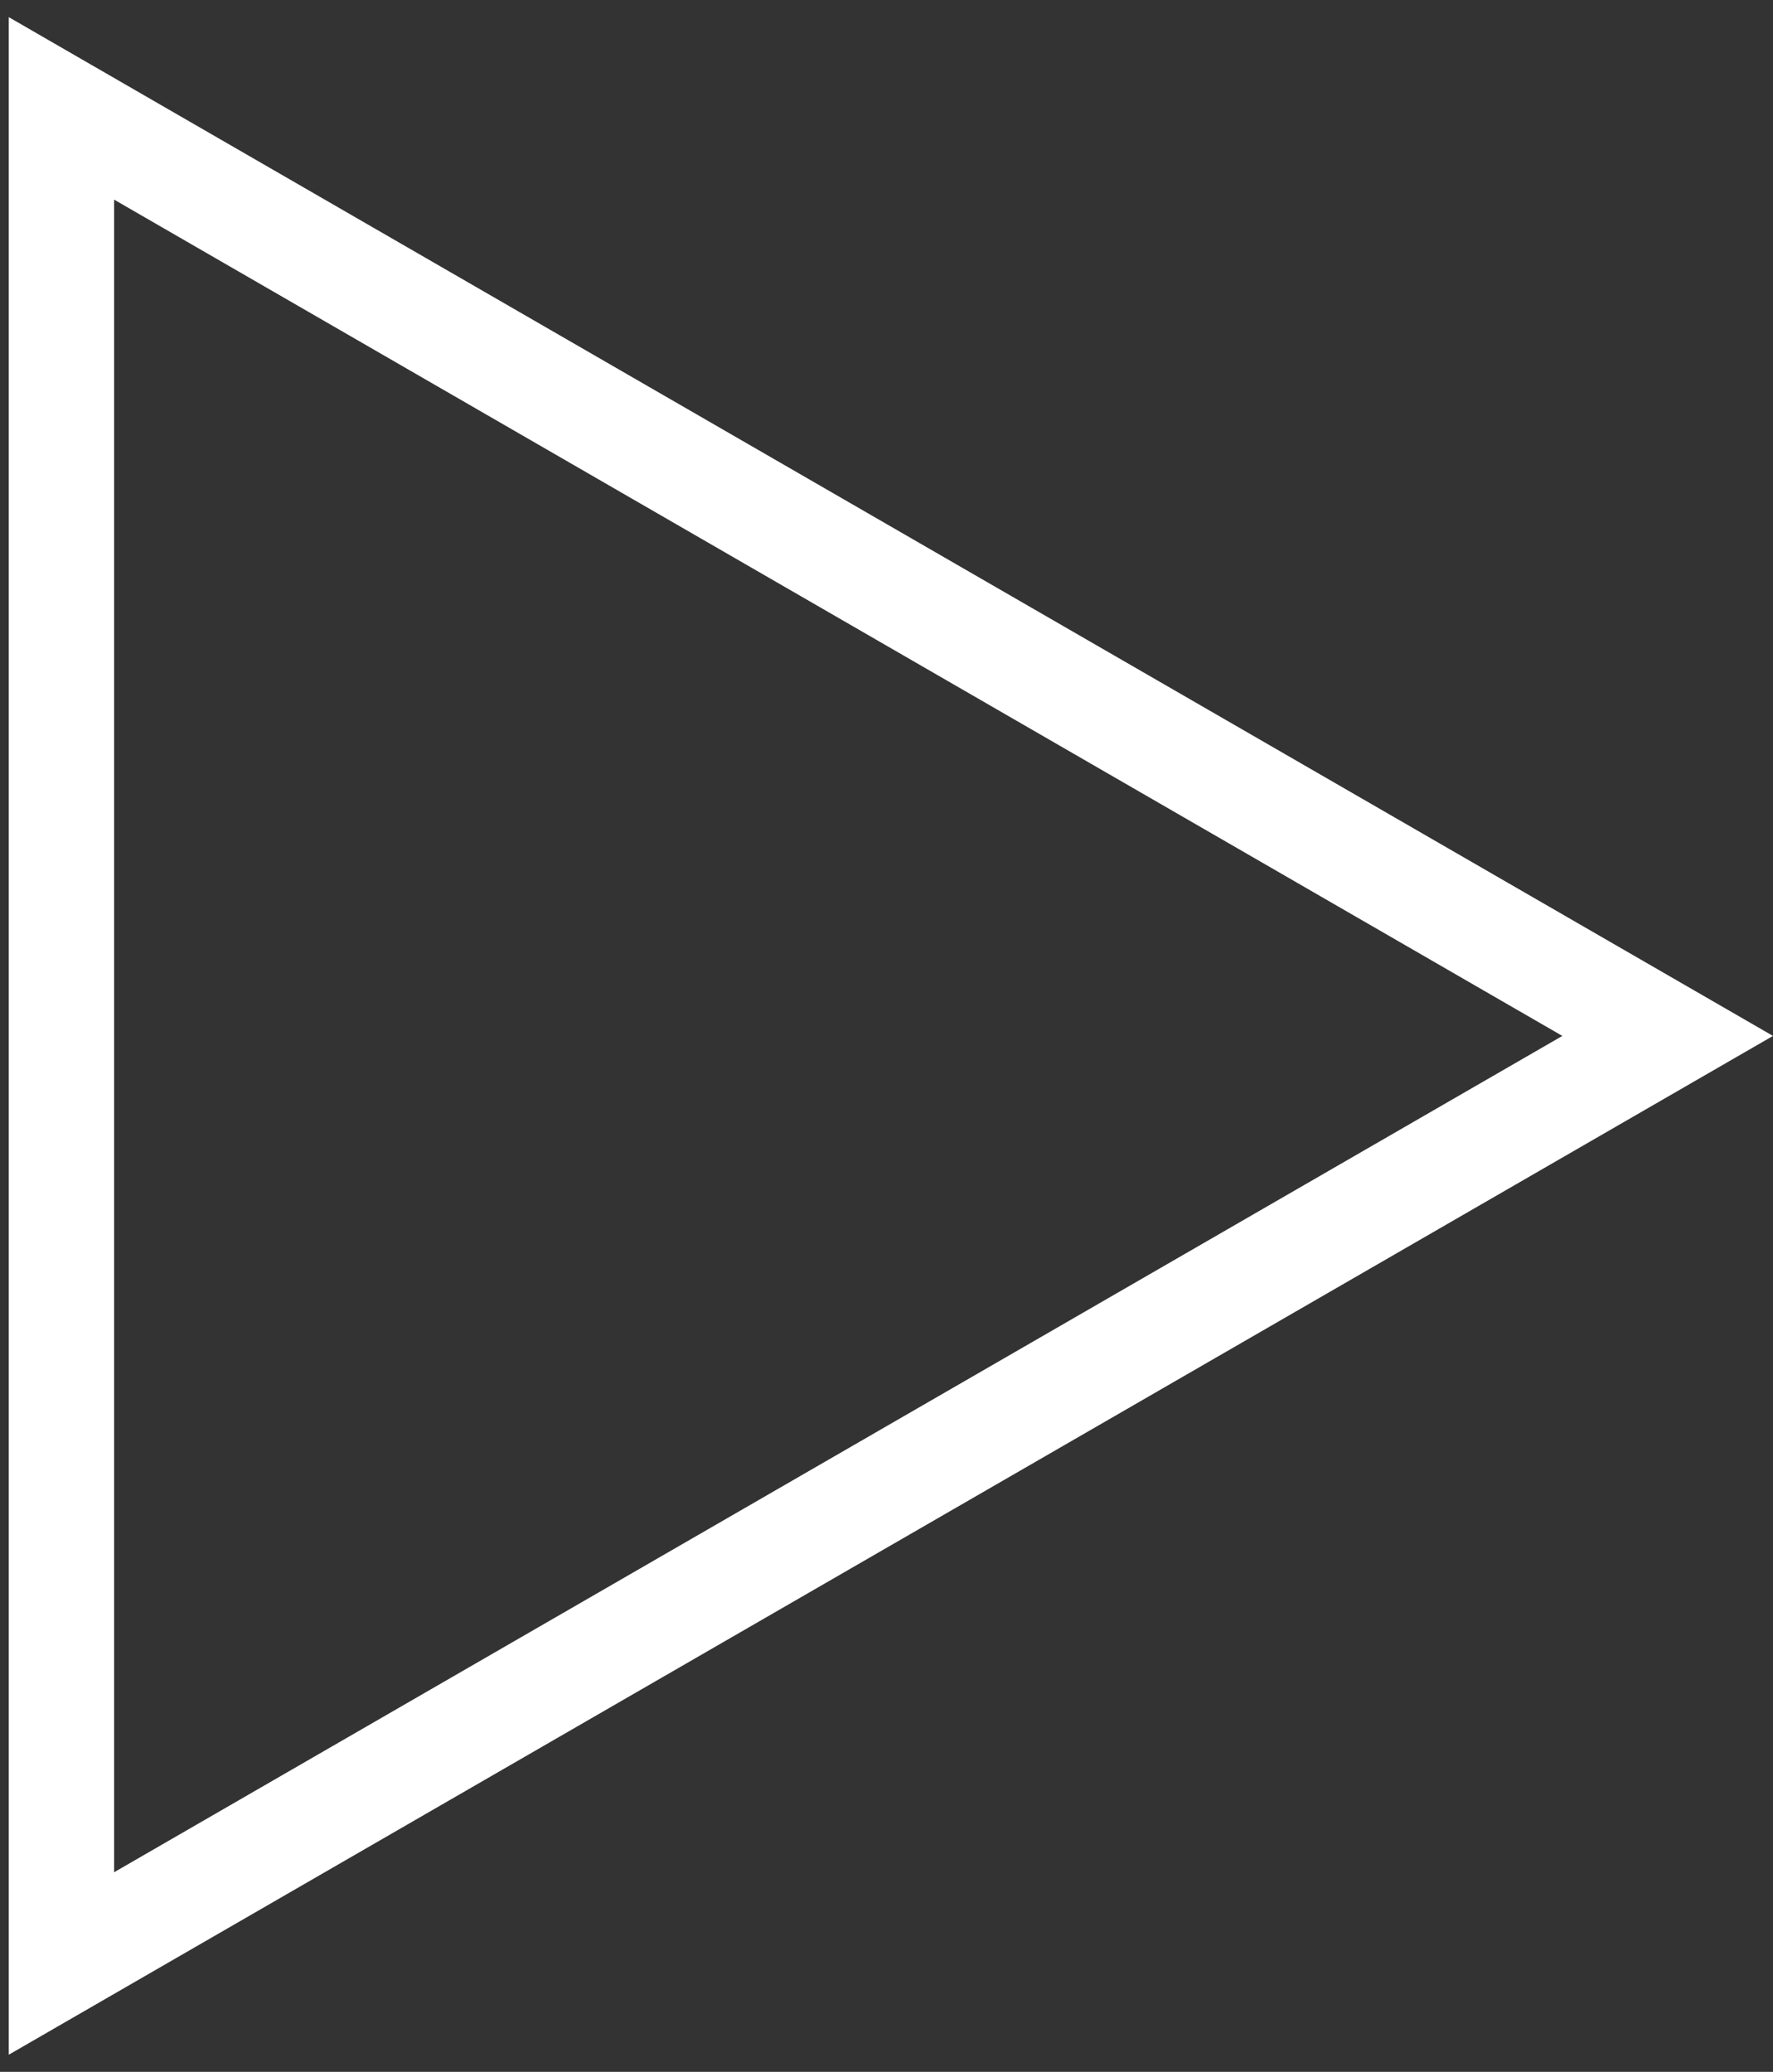 <svg width="101" height="118" viewBox="0 0 101 118" fill="none" xmlns="http://www.w3.org/2000/svg">
<rect x="0" y="0" width="101" height="118" fill="#333333" stroke="none"/>
<path d="M3.5 6.173L95 59L3.5 111.828L3.5 6.173Z" stroke="white" stroke-width="6"/>
</svg>
